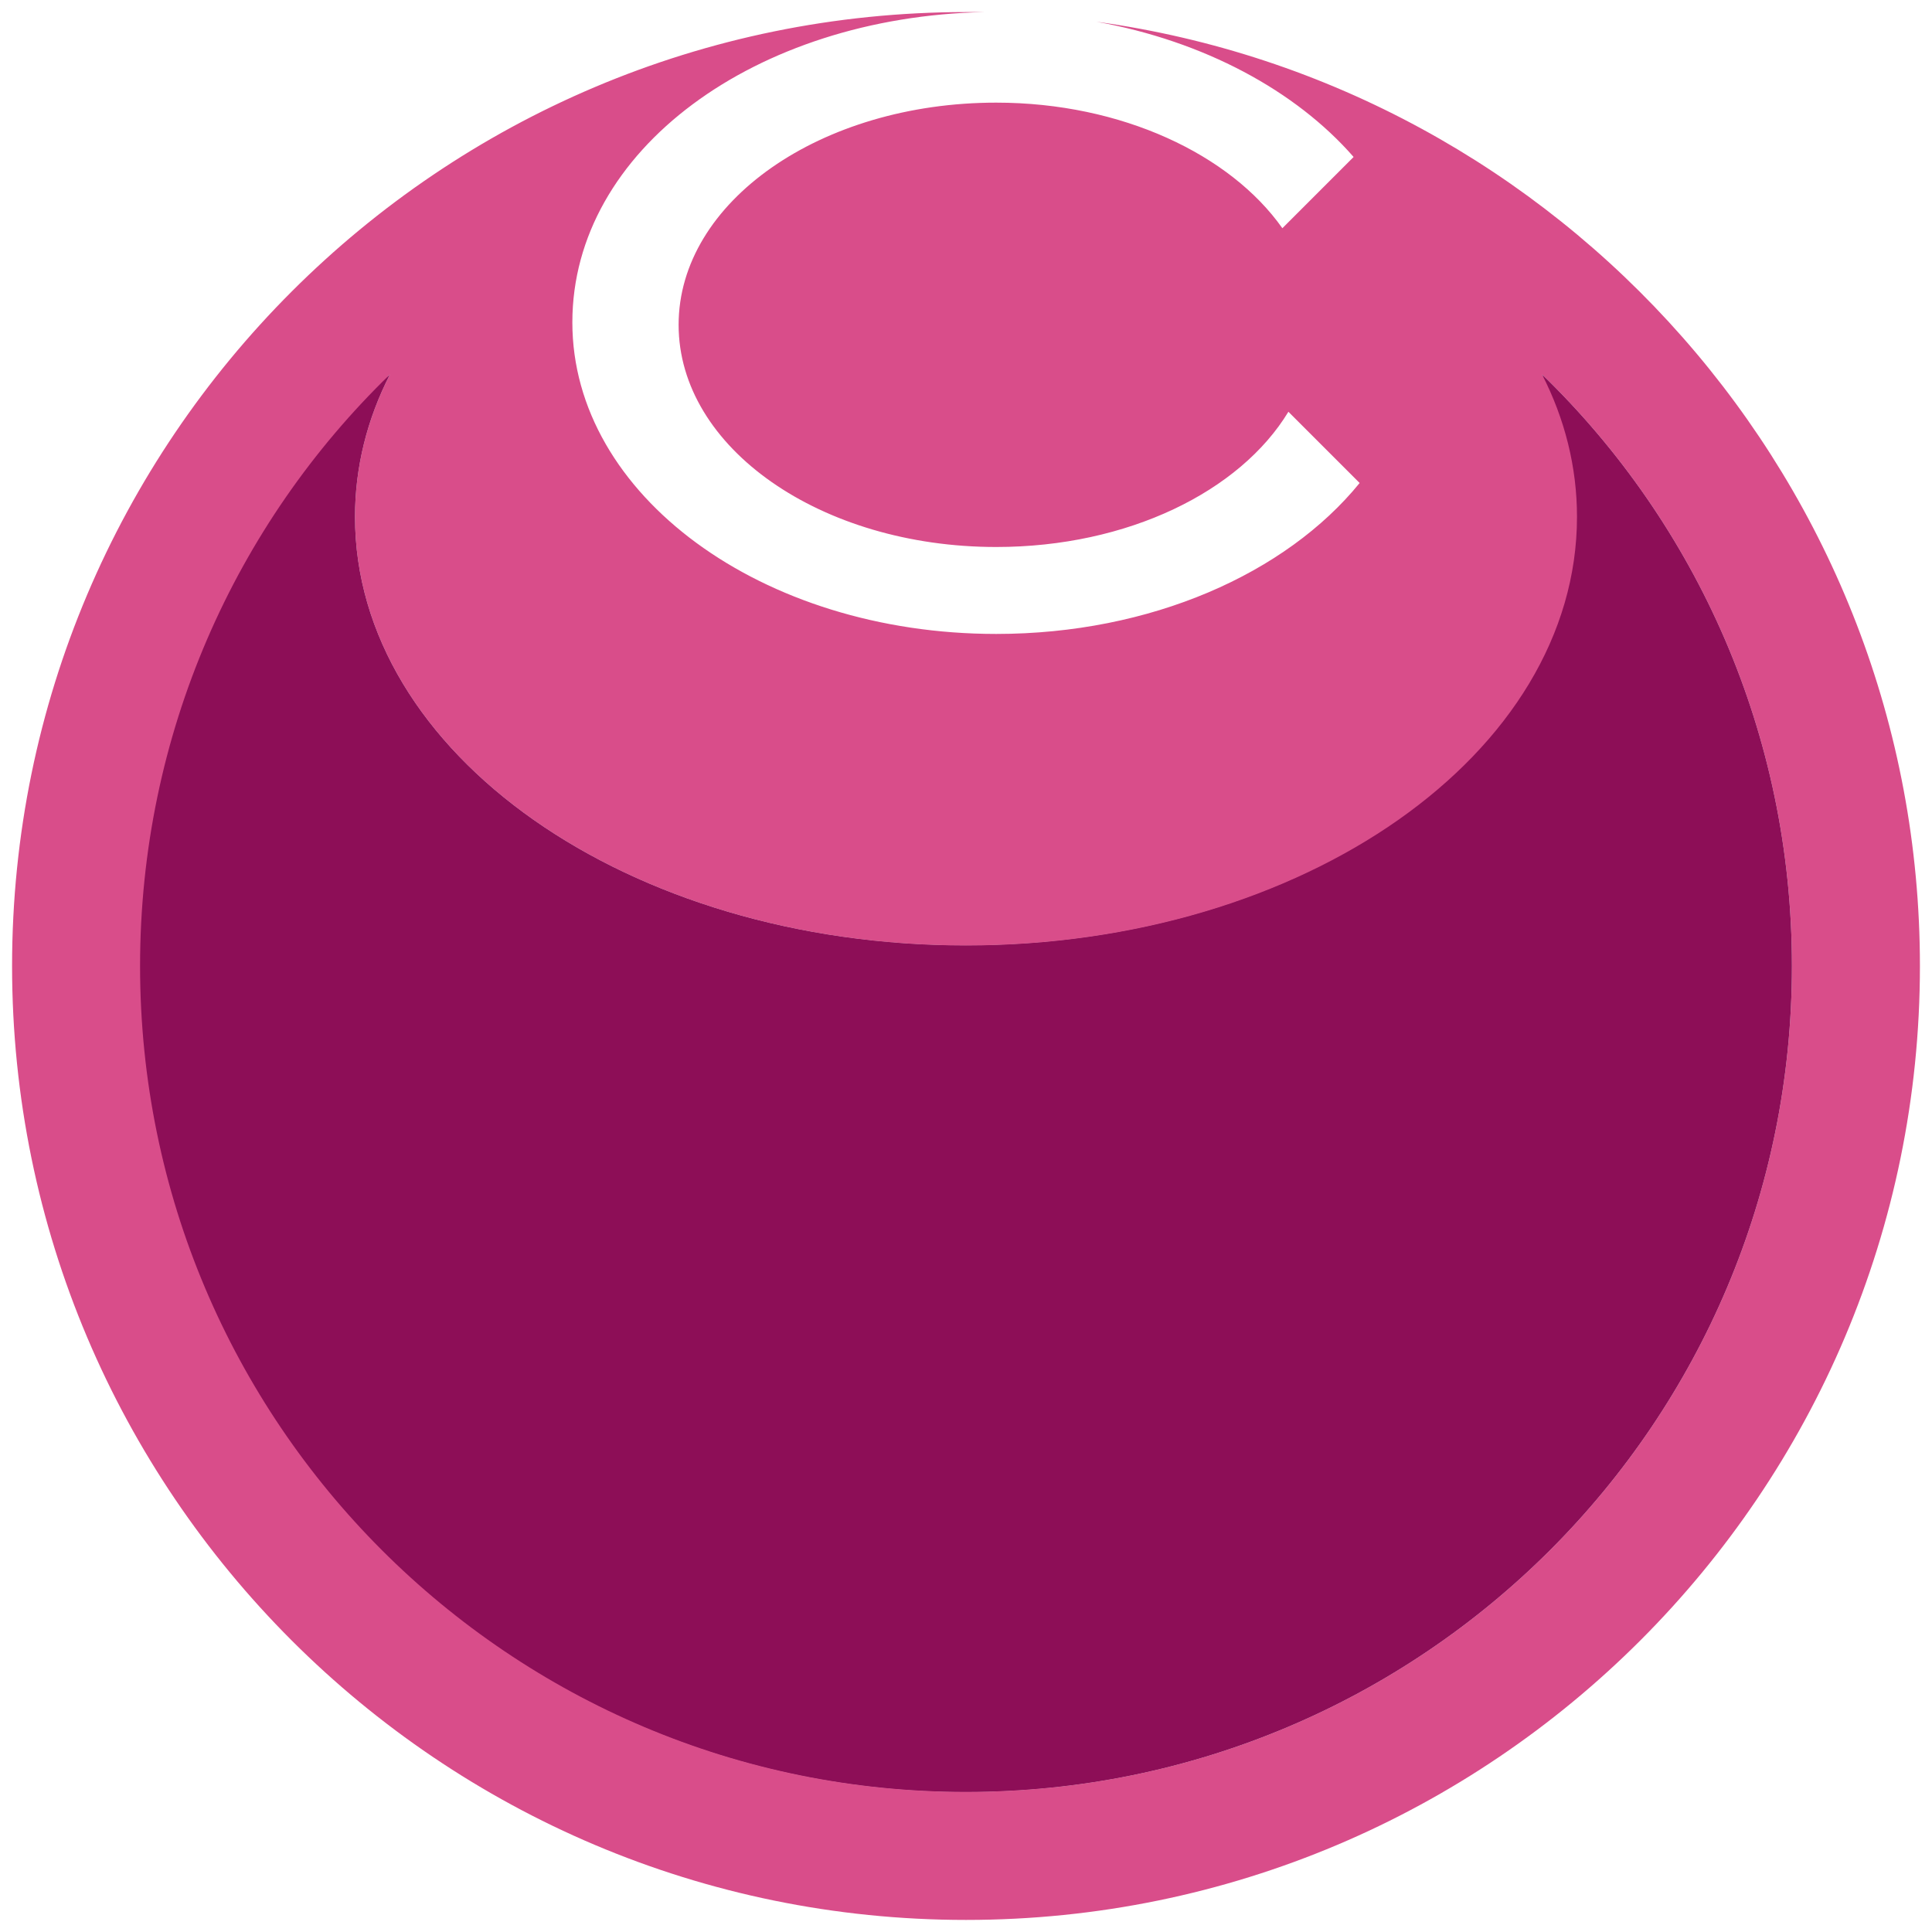 <?xml version="1.0" encoding="UTF-8"?>
<svg xmlns="http://www.w3.org/2000/svg" id="Capa_1" data-name="Capa 1" viewBox="0 0 16 16">
  <defs>
    <style>
      .cls-1 {
        fill: #8d0e57;
      }

      .cls-2 {
        fill: #d94d8a;
      }
    </style>
  </defs>
  <path class="cls-2" d="M13.39,4.36c.73,1.07,1.11,2.32,1.11,3.64,0,3.59-2.92,6.51-6.51,6.51S1.49,11.59,1.49,8c0-1.32,.39-2.58,1.11-3.64,.06,2.11,2.45,3.81,5.39,3.81s5.33-1.7,5.39-3.81m-.62-1.26h0c.19,.37,.29,.77,.29,1.18,0,1.96-2.26,3.55-5.06,3.55s-5.06-1.59-5.06-3.55c0-.41,.1-.81,.29-1.18-1.28,1.24-2.07,2.98-2.07,4.9,0,3.78,3.06,6.84,6.84,6.84s6.84-3.06,6.84-6.84c0-1.92-.79-3.66-2.07-4.9"></path>
  <path class="cls-2" d="M9.08,.18c.89,.16,1.65,.57,2.13,1.12l-.59,.59c-.43-.61-1.33-1.04-2.37-1.04-1.45,0-2.63,.82-2.63,1.84s1.18,1.84,2.63,1.84c1.09,0,2.02-.46,2.42-1.12l.59,.59c-.61,.75-1.73,1.25-3.01,1.25-1.94,0-3.51-1.15-3.51-2.58S6.26,.14,8.15,.1c-.05,0-.1,0-.15,0C3.64,.1,.1,3.64,.1,8s3.54,7.9,7.9,7.9,7.9-3.54,7.9-7.9C15.9,4.01,12.93,.71,9.08,.18m-1.08,14.66h0c-3.78,0-6.84-3.06-6.84-6.84,0-1.92,.79-3.66,2.07-4.9-.19,.37-.29,.77-.29,1.18,0,1.96,2.26,3.55,5.06,3.55s5.06-1.59,5.06-3.55c0-.41-.1-.81-.29-1.18,1.28,1.24,2.07,2.98,2.07,4.9,0,3.78-3.06,6.84-6.84,6.84"></path>
  <path class="cls-1" d="M12.77,3.1h0c.19,.37,.29,.77,.29,1.18,0,1.96-2.26,3.55-5.06,3.55s-5.06-1.59-5.06-3.55c0-.41,.1-.81,.29-1.18-1.28,1.24-2.07,2.98-2.07,4.9,0,3.78,3.06,6.84,6.84,6.84s6.84-3.06,6.84-6.84c0-1.92-.79-3.66-2.07-4.9"></path>
</svg>
